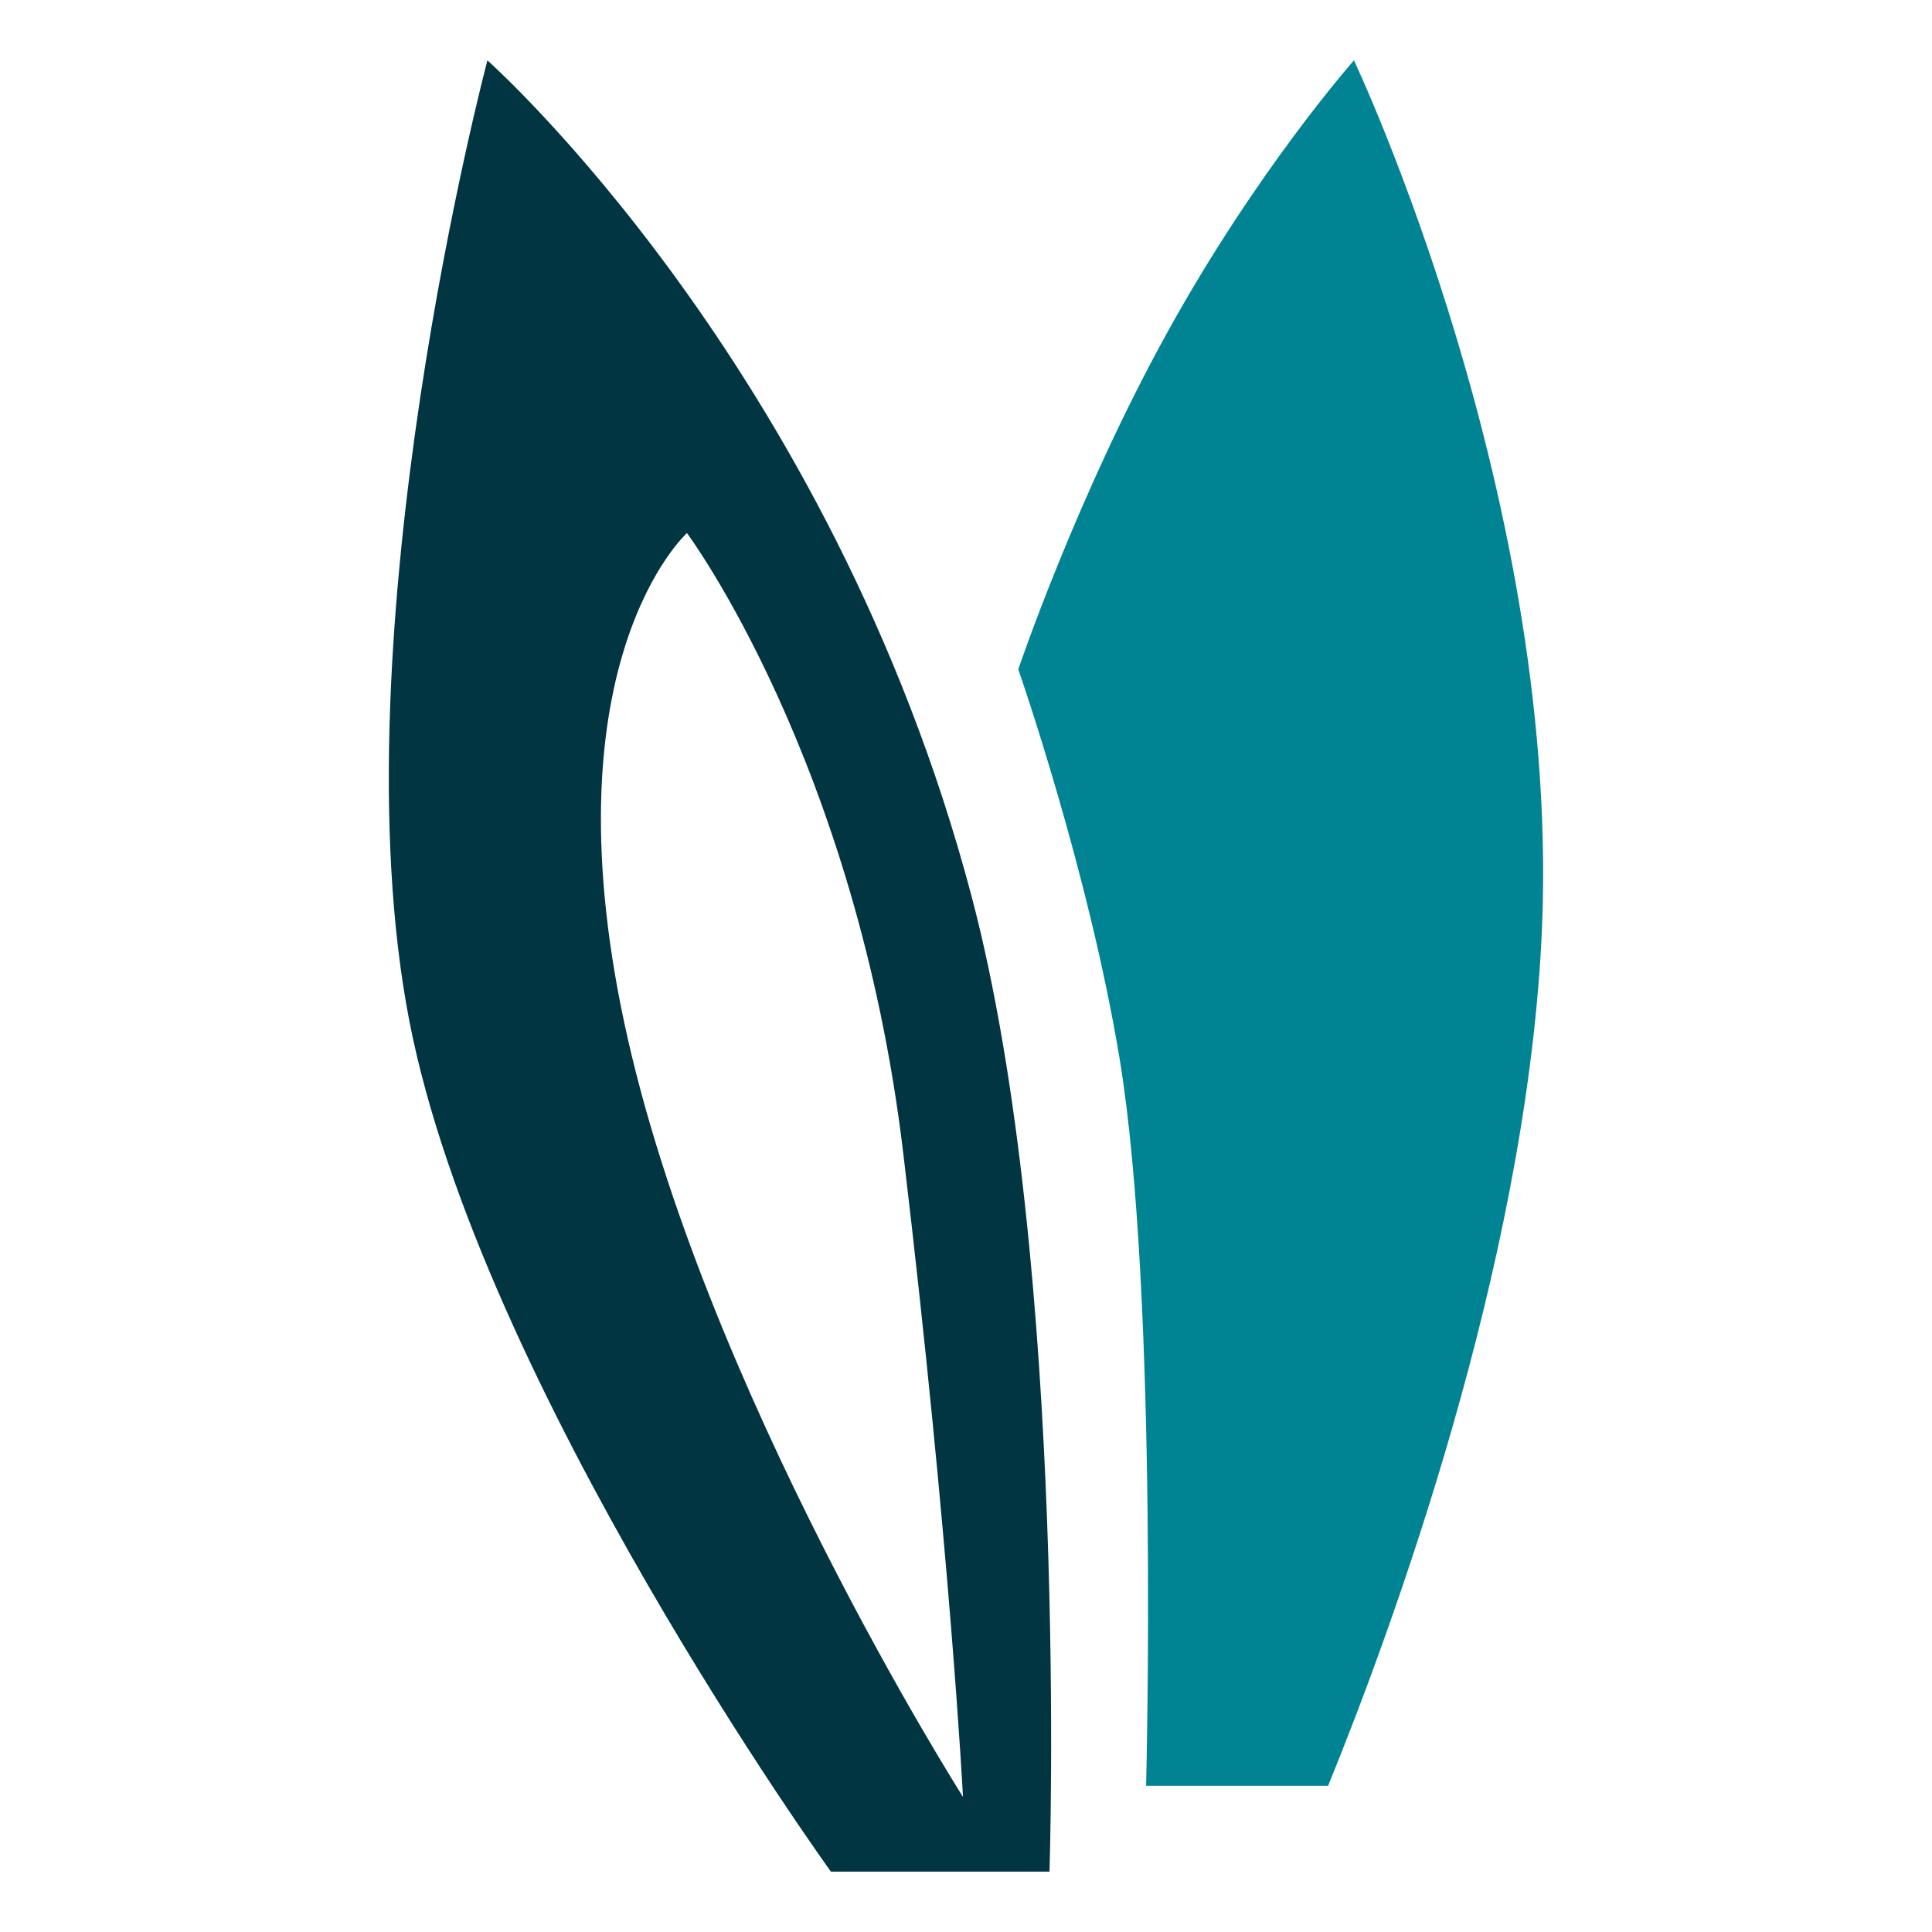 <svg width="32" height="32" viewBox="0 0 32 32" fill="none" xmlns="http://www.w3.org/2000/svg">
<path fill-rule="evenodd" clip-rule="evenodd" d="M8.073 1C8.073 1 13.762 6.043 16.09 14.836C17.71 20.958 17.383 31 17.383 31H13.762C13.762 31 7.946 22.936 6.779 16.905C5.546 10.531 8.073 1 8.073 1ZM11.378 8.829C11.378 8.829 9.056 10.922 10.34 16.941C11.624 22.96 15.95 29.762 15.95 29.762C15.95 29.762 15.737 25.619 14.962 19.11C14.187 12.602 11.378 8.829 11.378 8.829Z" fill="#003541"/>
<path d="M18.547 17.552C18.034 14.43 16.866 11.086 16.866 11.086C16.866 11.086 17.826 8.241 19.323 5.526C20.82 2.81 22.426 1 22.426 1C22.426 1 25.918 8.371 25.529 15.612C25.24 21.018 23.076 26.929 21.998 29.578H18.983C18.983 29.578 19.193 21.488 18.547 17.552Z" fill="#008393"/>
</svg>
